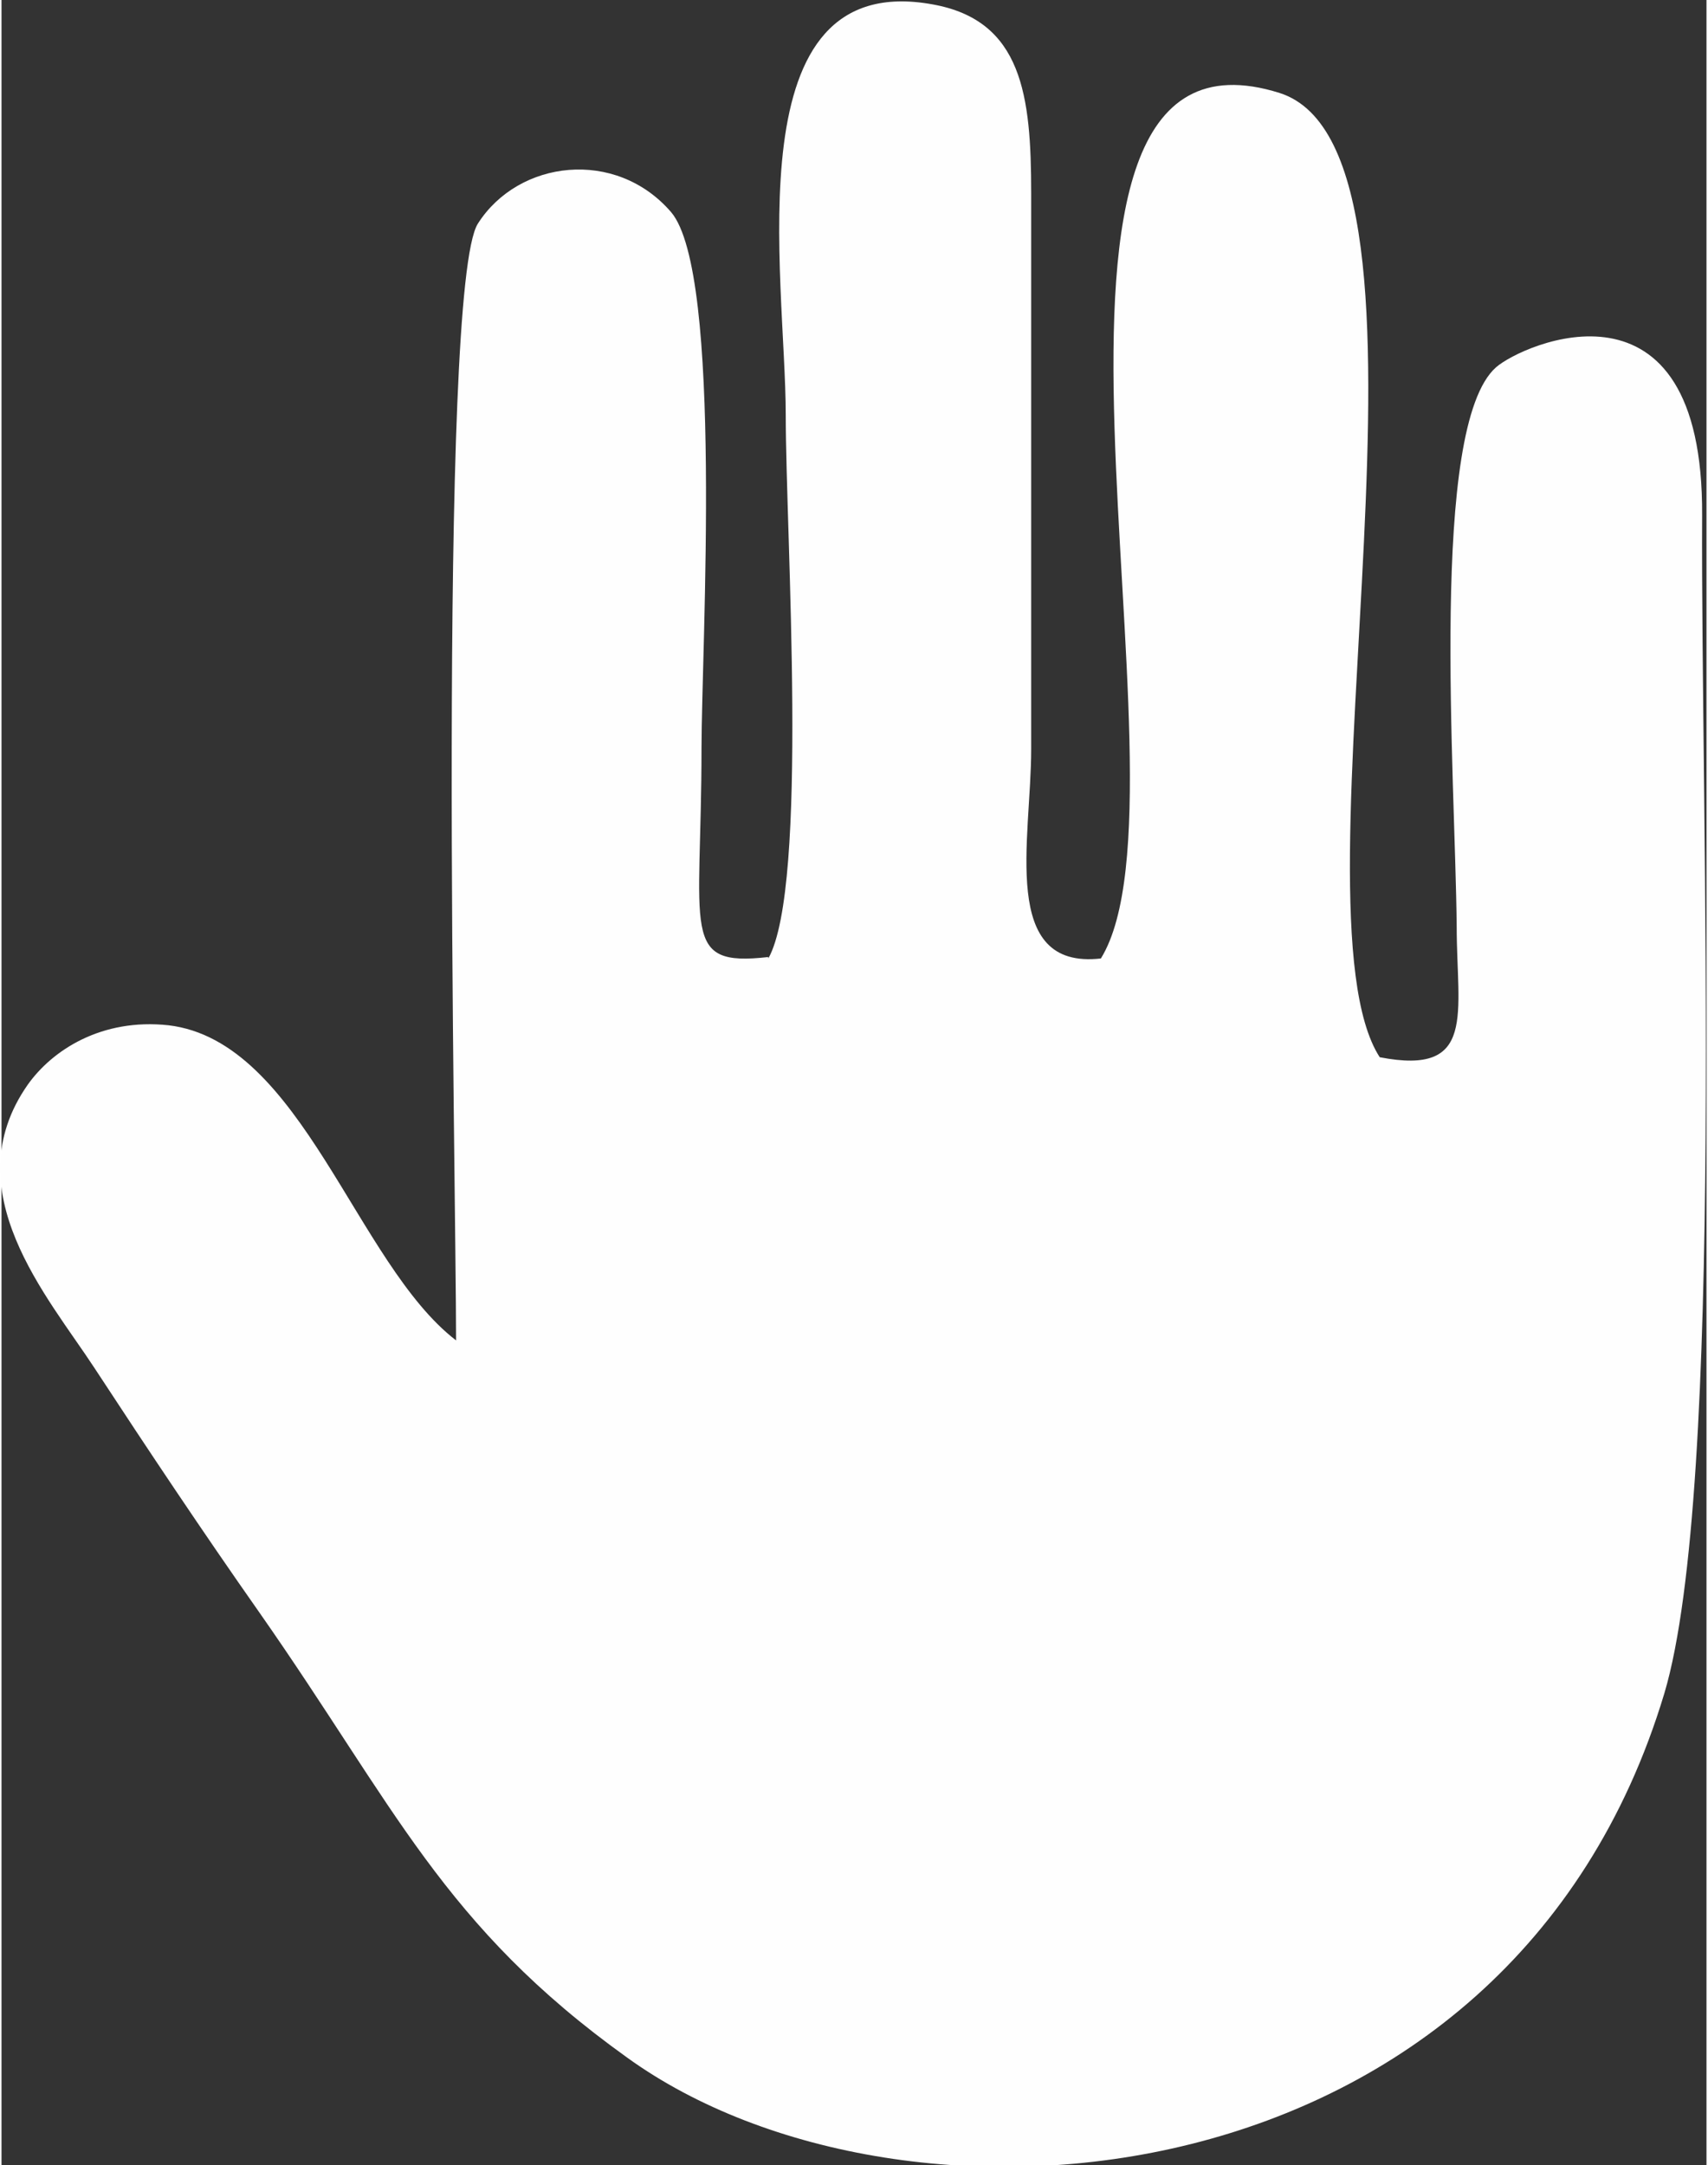 <?xml version="1.0" encoding="UTF-8"?>
<!DOCTYPE svg PUBLIC "-//W3C//DTD SVG 1.1//EN" "http://www.w3.org/Graphics/SVG/1.1/DTD/svg11.dtd">
<!-- Creator: CorelDRAW 2021 (64-Bit) -->
<svg xmlns="http://www.w3.org/2000/svg" xml:space="preserve" width="0.183in" height="0.232in" version="1.1" style="shape-rendering:geometricPrecision; text-rendering:geometricPrecision; image-rendering:optimizeQuality; fill-rule:evenodd; clip-rule:evenodd"
viewBox="0 0 11.74 14.91"
 xmlns:xlink="http://www.w3.org/1999/xlink"
 xmlns:xodm="http://www.corel.com/coreldraw/odm/2003">
 <rect x="0" y="0" width="11.74" height="14.91" fill="#333333" stroke="none"/>
 <defs>
  <style type="text/css">
   <![CDATA[
    .fil0 {fill:#FEFEFE}
   ]]>
  </style>
 </defs>
 <g id="Capa_x0020_1">
  <g id="_2890768121824">
   <path class="fil0" d="M5.28 6.59c-0.61,0.07 -0.46,-0.17 -0.46,-1.44 0,-0.68 0.15,-3.27 -0.21,-3.69 -0.38,-0.44 -1.05,-0.36 -1.33,0.08 -0.28,0.44 -0.15,6.64 -0.15,7.69 -0.69,-0.53 -1.06,-2.06 -1.98,-2.17 -0.46,-0.05 -0.8,0.17 -0.97,0.41 -0.51,0.73 0.14,1.46 0.46,1.95 0.38,0.58 0.74,1.12 1.14,1.69 0.93,1.33 1.26,2.15 2.53,3.06 1.9,1.37 6.07,1.05 7.14,-2.51 0.42,-1.41 0.25,-6.08 0.26,-8.11 0.01,-1.74 -1.24,-1.18 -1.42,-1.02 -0.46,0.41 -0.28,2.8 -0.27,3.85 0,0.6 0.14,1.03 -0.53,0.9 -0.66,-1.02 0.6,-6.23 -0.69,-6.64 -2.1,-0.66 -0.52,4.81 -1.23,5.96 -0.7,0.08 -0.48,-0.82 -0.48,-1.44l0 -3.83c0,-0.67 -0.06,-1.19 -0.68,-1.3 -1.38,-0.25 -1.01,1.87 -1.01,2.83 -0,0.82 0.16,3.24 -0.12,3.74z"/>
  </g>
 </g>
</svg>
